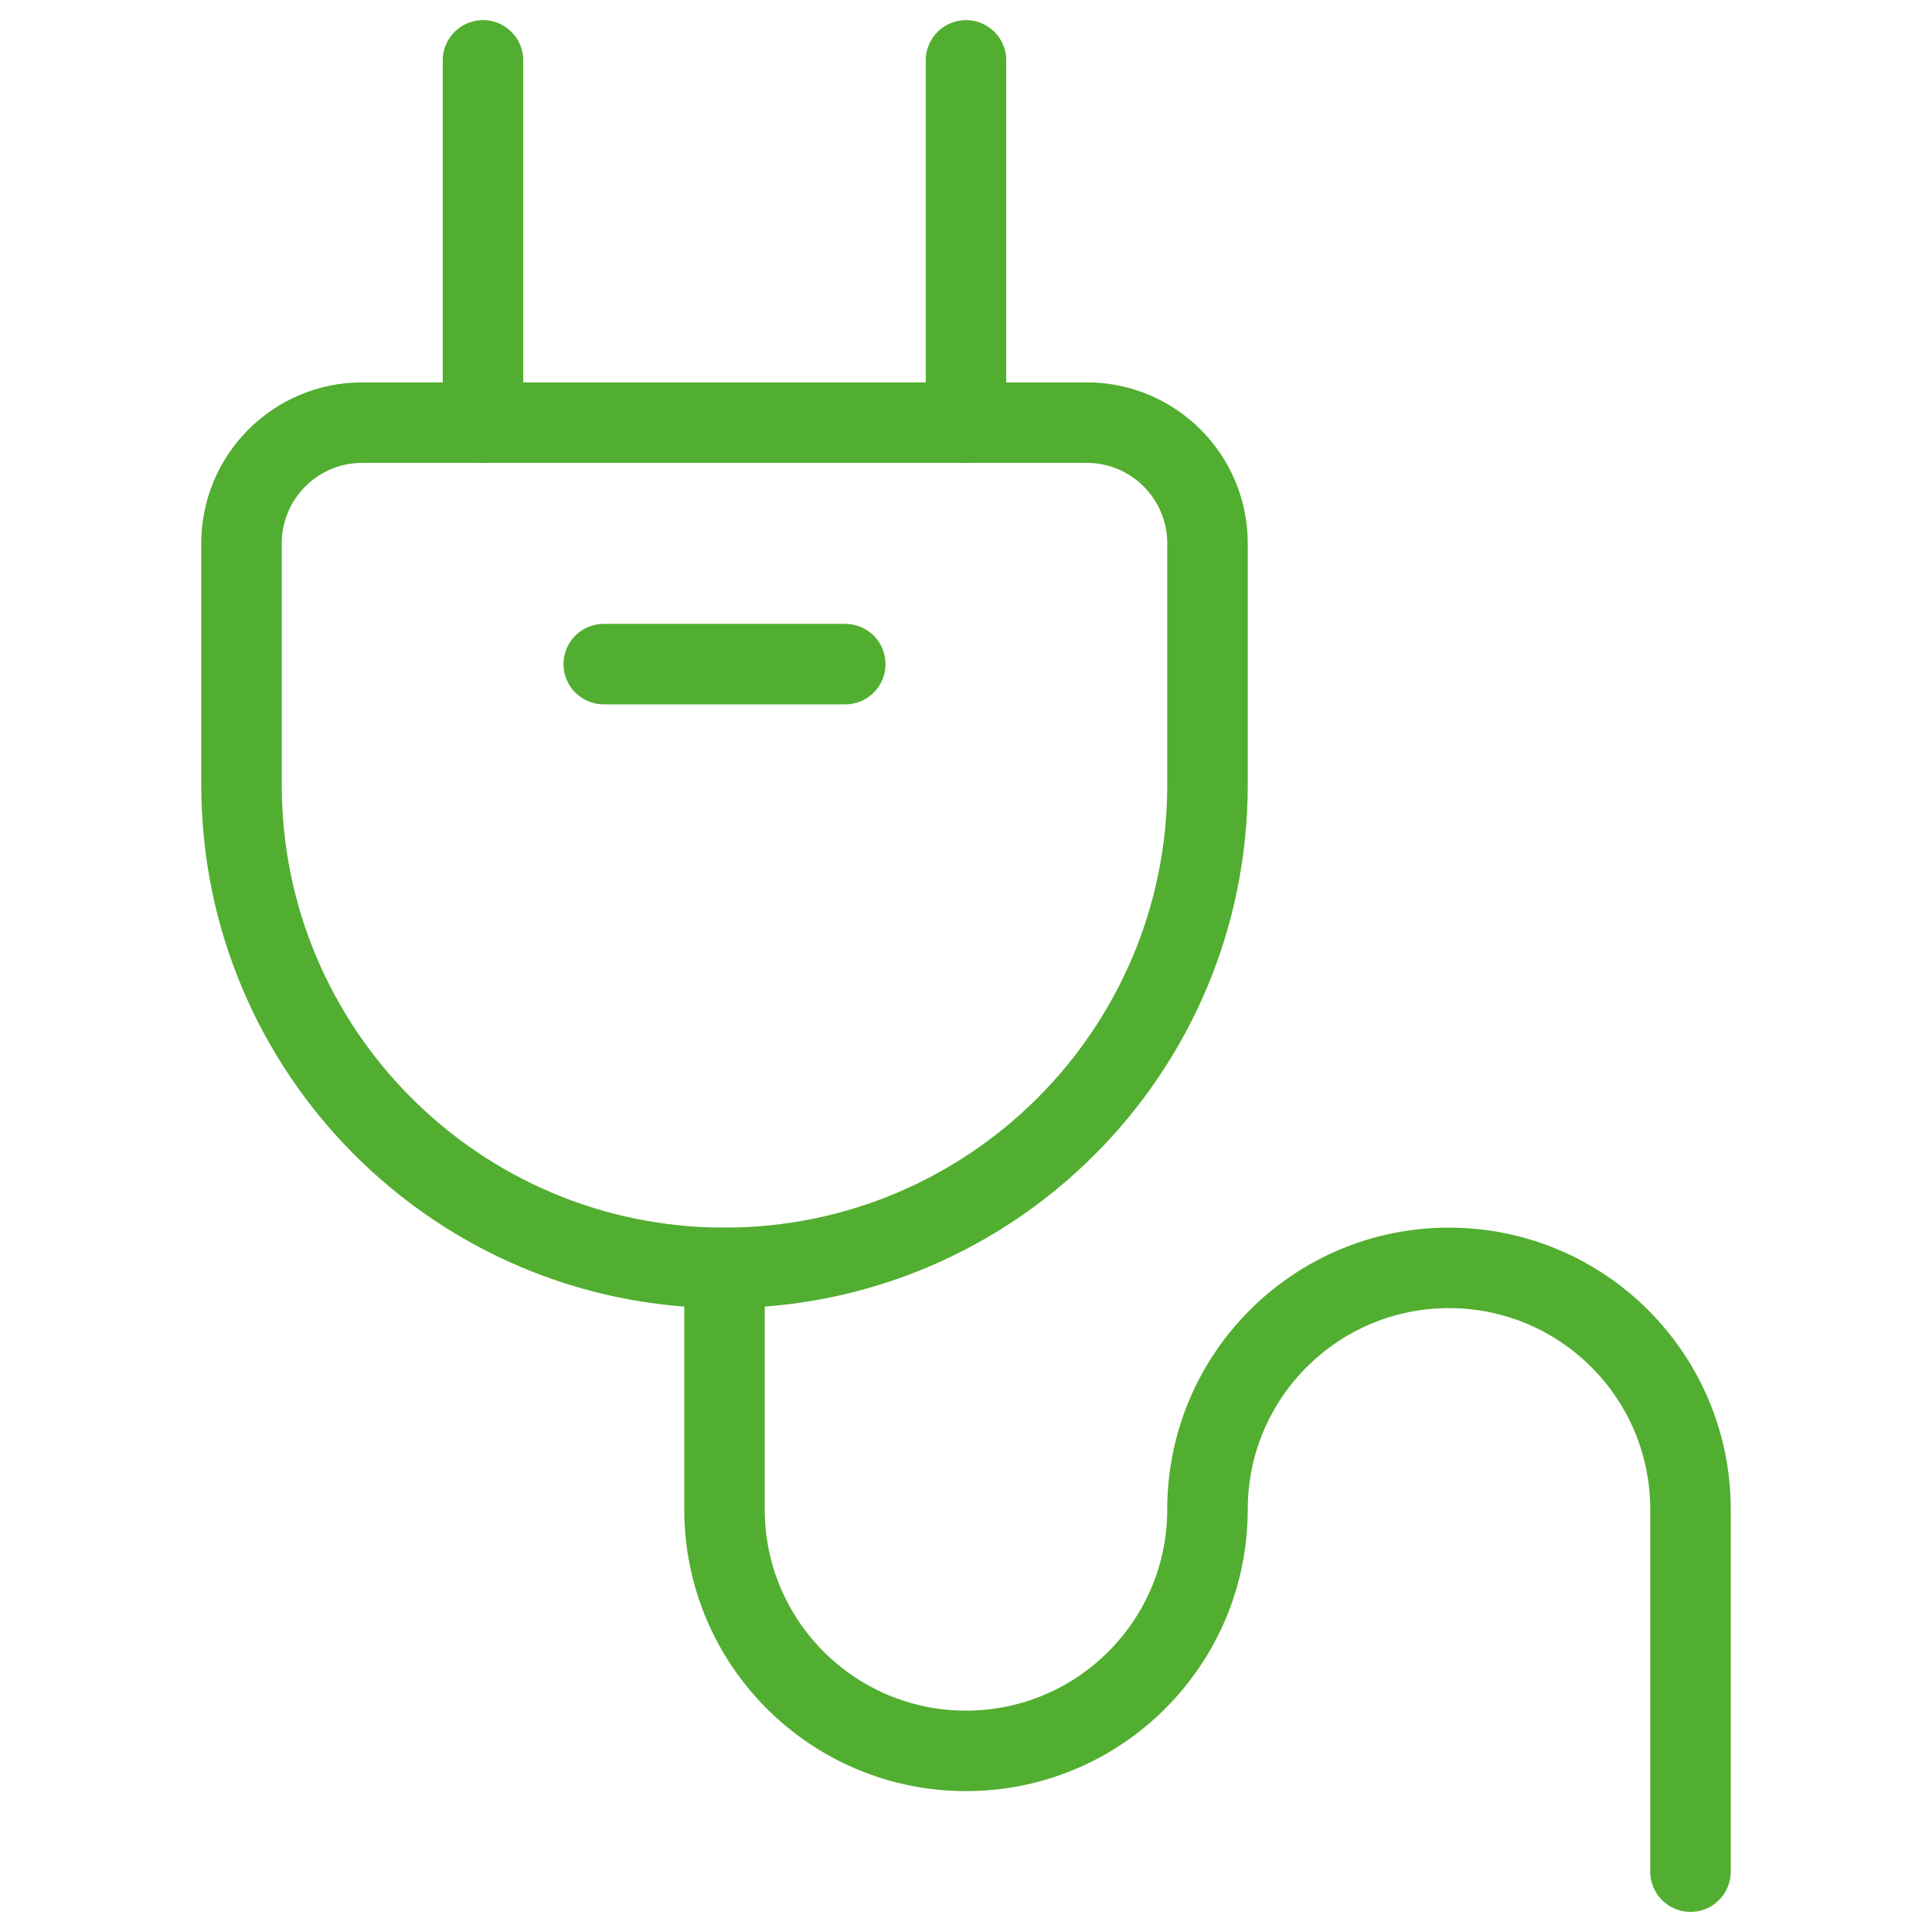 <svg width="48" height="48" viewBox="0 0 48 48" fill="none" xmlns="http://www.w3.org/2000/svg">
<path fill-rule="evenodd" clip-rule="evenodd" d="M18 31.5C11.373 31.5 6 26.127 6 19.5V13.5C6 11.843 7.343 10.5 9 10.5H27C28.657 10.5 30 11.843 30 13.5V19.5C30 26.127 24.627 31.5 18 31.5Z" stroke="#52AE30" stroke-width="2" stroke-linecap="round" stroke-linejoin="round"/>
<path d="M12 10.5V1.5" stroke="#52AE30" stroke-width="2" stroke-linecap="round" stroke-linejoin="round"/>
<path d="M24 10.5V1.5" stroke="#52AE30" stroke-width="2" stroke-linecap="round" stroke-linejoin="round"/>
<path d="M18 31.5V37.5C18 40.814 20.686 43.5 24 43.5C27.314 43.5 30 40.814 30 37.5C30 34.186 32.686 31.5 36 31.5C39.314 31.5 42 34.186 42 37.5V46.5" stroke="#52AE30" stroke-width="2" stroke-linecap="round" stroke-linejoin="round"/>
<path d="M15 16.5H21" stroke="#52AE30" stroke-width="2" stroke-linecap="round" stroke-linejoin="round"/>
</svg>
